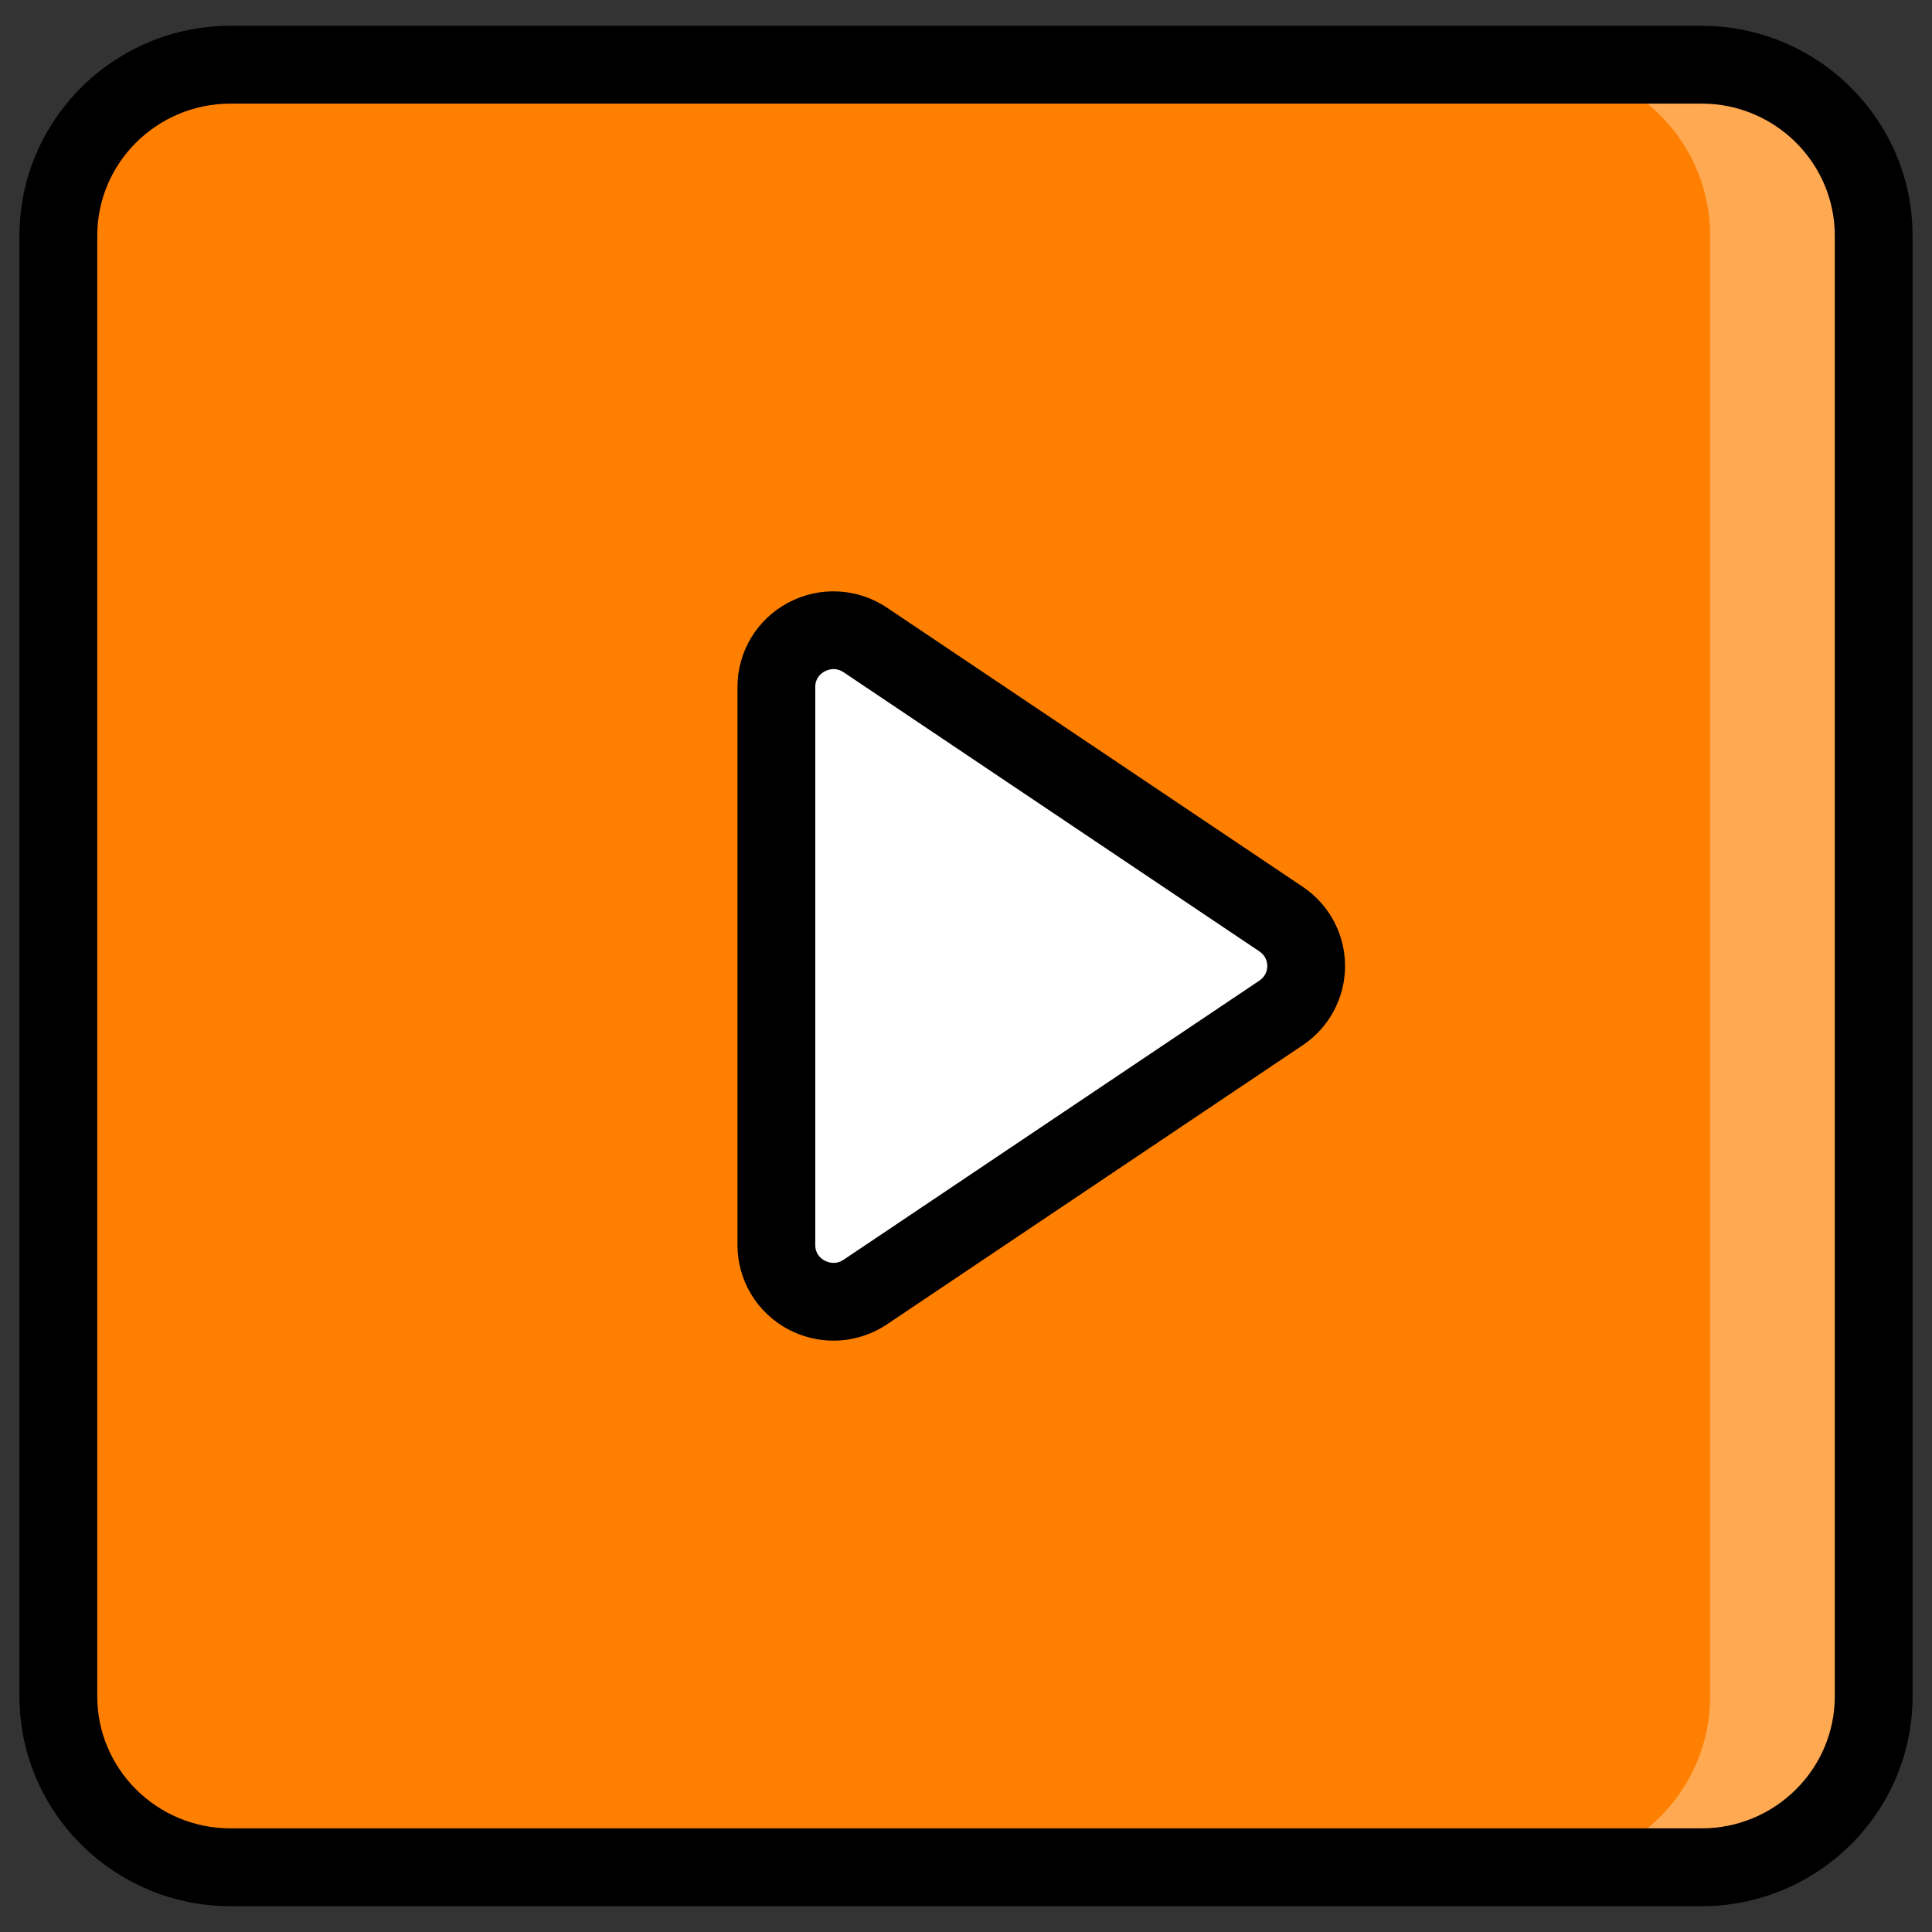 <svg width="50" height="50" viewBox="0 0 50 50" fill="none" xmlns="http://www.w3.org/2000/svg">
<rect x="0" y="0" width="50" height="50" fill="#333333" stroke="none"/>
<g clip-path="url(#clip0_94_23)">
<path d="M48.49 6.097V43.903C48.49 46.346 46.496 48.325 44.037 48.325H5.963C3.503 48.325 1.51 46.346 1.51 43.903V6.097C1.51 3.654 3.503 1.675 5.963 1.675H44.037C46.496 1.675 48.49 3.654 48.49 6.097Z" fill="#FFA952"/>
<path d="M44.258 6.097V43.903C44.258 46.346 42.265 48.325 39.802 48.325H5.963C3.503 48.325 1.51 46.346 1.51 43.903V6.097C1.51 3.654 3.503 1.675 5.963 1.675H39.802C42.265 1.675 44.258 3.654 44.258 6.097Z" fill="#FF8000"/>
<path d="M44.036 49.332H5.965C2.954 49.332 0.504 46.896 0.504 43.902V6.098C0.504 3.104 2.954 0.668 5.965 0.668H44.036C47.047 0.668 49.497 3.104 49.497 6.098V43.902C49.497 46.896 47.047 49.332 44.036 49.332ZM5.965 2.682C4.064 2.682 2.517 4.214 2.517 6.098V43.902C2.517 45.785 4.064 47.318 5.965 47.318H44.036C45.937 47.318 47.484 45.786 47.484 43.902V6.098C47.484 4.214 45.937 2.681 44.036 2.681H5.965V2.682Z" fill="black"/>
<path d="M22.394 16.563L33.154 23.786C34.019 24.367 34.019 25.633 33.154 26.214L22.394 33.437C21.414 34.095 20.092 33.397 20.092 32.222V17.777C20.092 16.603 21.414 15.905 22.394 16.563Z" fill="white"/>
<path d="M21.569 34.696C21.168 34.696 20.765 34.598 20.397 34.402C19.588 33.971 19.086 33.136 19.086 32.222V17.777C19.086 16.864 19.588 16.029 20.396 15.598C21.21 15.164 22.19 15.213 22.956 15.727L33.715 22.95C34.401 23.41 34.81 24.177 34.81 25C34.81 25.823 34.401 26.59 33.715 27.05L22.956 34.273C22.538 34.553 22.054 34.696 21.569 34.696ZM21.573 17.316C21.47 17.316 21.387 17.352 21.344 17.375C21.253 17.424 21.099 17.541 21.099 17.777V32.222C21.099 32.46 21.253 32.577 21.344 32.625C21.421 32.666 21.62 32.744 21.834 32.601L32.593 25.378C32.77 25.259 32.797 25.09 32.797 25C32.797 24.91 32.77 24.741 32.593 24.622L21.834 17.399C21.741 17.337 21.651 17.316 21.573 17.316Z" fill="black"/>
</g>
<defs>
<clipPath id="clip0_94_23">
<rect width="50" height="50" fill="white"/>
</clipPath>
</defs>
</svg>
